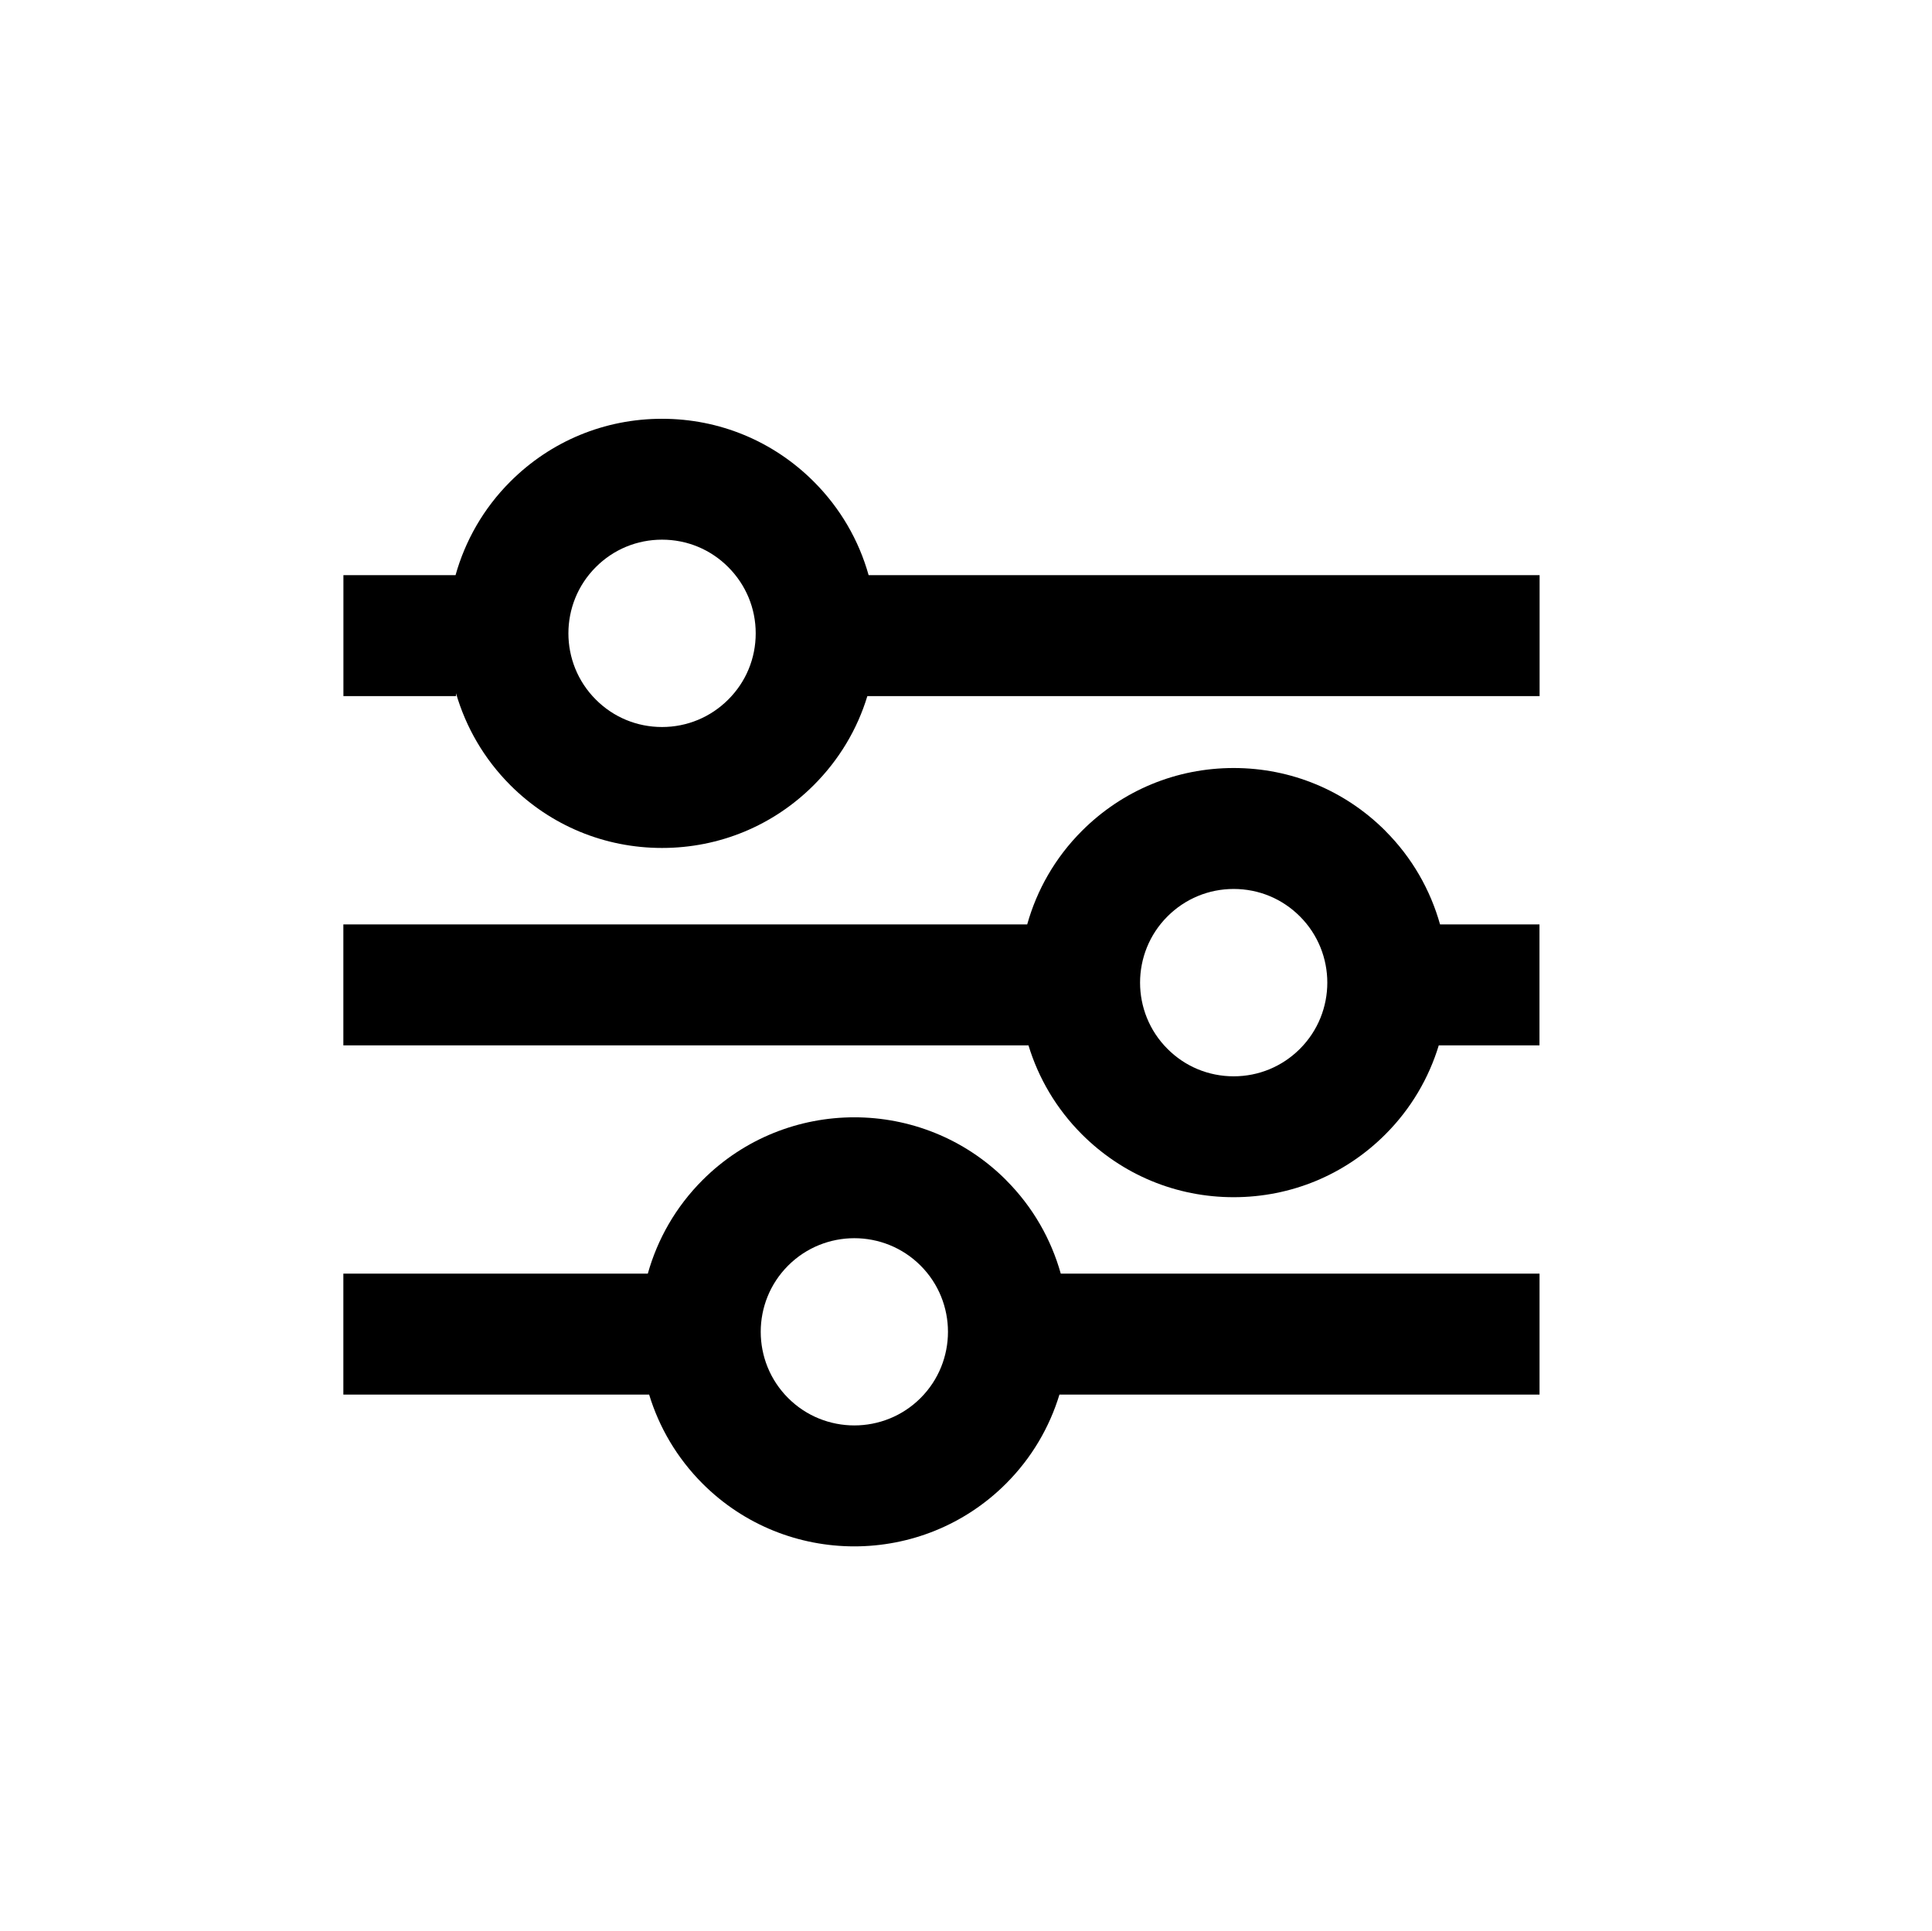 <?xml version="1.0" encoding="UTF-8"?><svg id="Icon" xmlns="http://www.w3.org/2000/svg" viewBox="0 0 319.44 319.36"><path d="m143.62,95.11c-1.62-5.79-4.7-11.1-9.07-15.47,0,0,0,0,0,0-6.7-6.7-15.61-10.39-25.09-10.39s-18.39,3.69-25.09,10.39c-4.45,4.45-7.46,9.8-9.05,15.47h-18.54v20h18.62v-.47c1.61,5.56,4.6,10.81,8.97,15.19,6.7,6.7,15.61,10.39,25.09,10.39s18.39-3.69,25.09-10.39c4.18-4.18,7.19-9.22,8.86-14.72h111.15v-20h-110.94Zm-23.21,20.57c-2.92,2.92-6.81,4.54-10.95,4.54s-8.03-1.61-10.95-4.54c-6.04-6.04-6.04-15.86,0-21.9,2.92-2.93,6.81-4.54,10.95-4.54s8.03,1.61,10.95,4.54h0c2.92,2.93,4.54,6.81,4.54,10.95s-1.61,8.03-4.54,10.95Z"/><path d="m229.07,137.4h0c-6.7-6.7-15.61-10.4-25.09-10.4s-18.39,3.69-25.09,10.39c-4.45,4.45-7.46,9.8-9.05,15.47H56.77v20h113.28c1.64,5.39,4.58,10.46,8.83,14.71,6.7,6.7,15.61,10.4,25.09,10.4s18.39-3.69,25.09-10.39c4.25-4.25,7.19-9.33,8.83-14.72h16.65v-20h-16.44c-1.59-5.67-4.6-11.02-9.05-15.47Zm-14.14,36.04c-2.92,2.92-6.81,4.54-10.95,4.54s-8.03-1.61-10.95-4.54c-6.04-6.04-6.04-15.86,0-21.9,2.92-2.92,6.81-4.54,10.95-4.54s8.03,1.61,10.95,4.54h0c6.04,6.04,6.04,15.86,0,21.9Z"/><path d="m166.35,195.14h0c-13.83-13.84-36.35-13.84-50.19,0-4.45,4.45-7.46,9.8-9.05,15.47h-50.34v20h50.56c1.64,5.39,4.58,10.46,8.83,14.72,6.92,6.92,16,10.38,25.09,10.38s18.17-3.46,25.09-10.38c4.25-4.25,7.19-9.33,8.83-14.72h79.38v-20h-79.16c-1.59-5.67-4.6-11.02-9.05-15.47Zm-14.14,36.04c-6.04,6.04-15.87,6.04-21.9,0-6.04-6.04-6.04-15.86,0-21.9,3.02-3.02,6.99-4.53,10.95-4.53s7.93,1.51,10.95,4.53c6.04,6.04,6.04,15.86,0,21.9Z"/></svg>